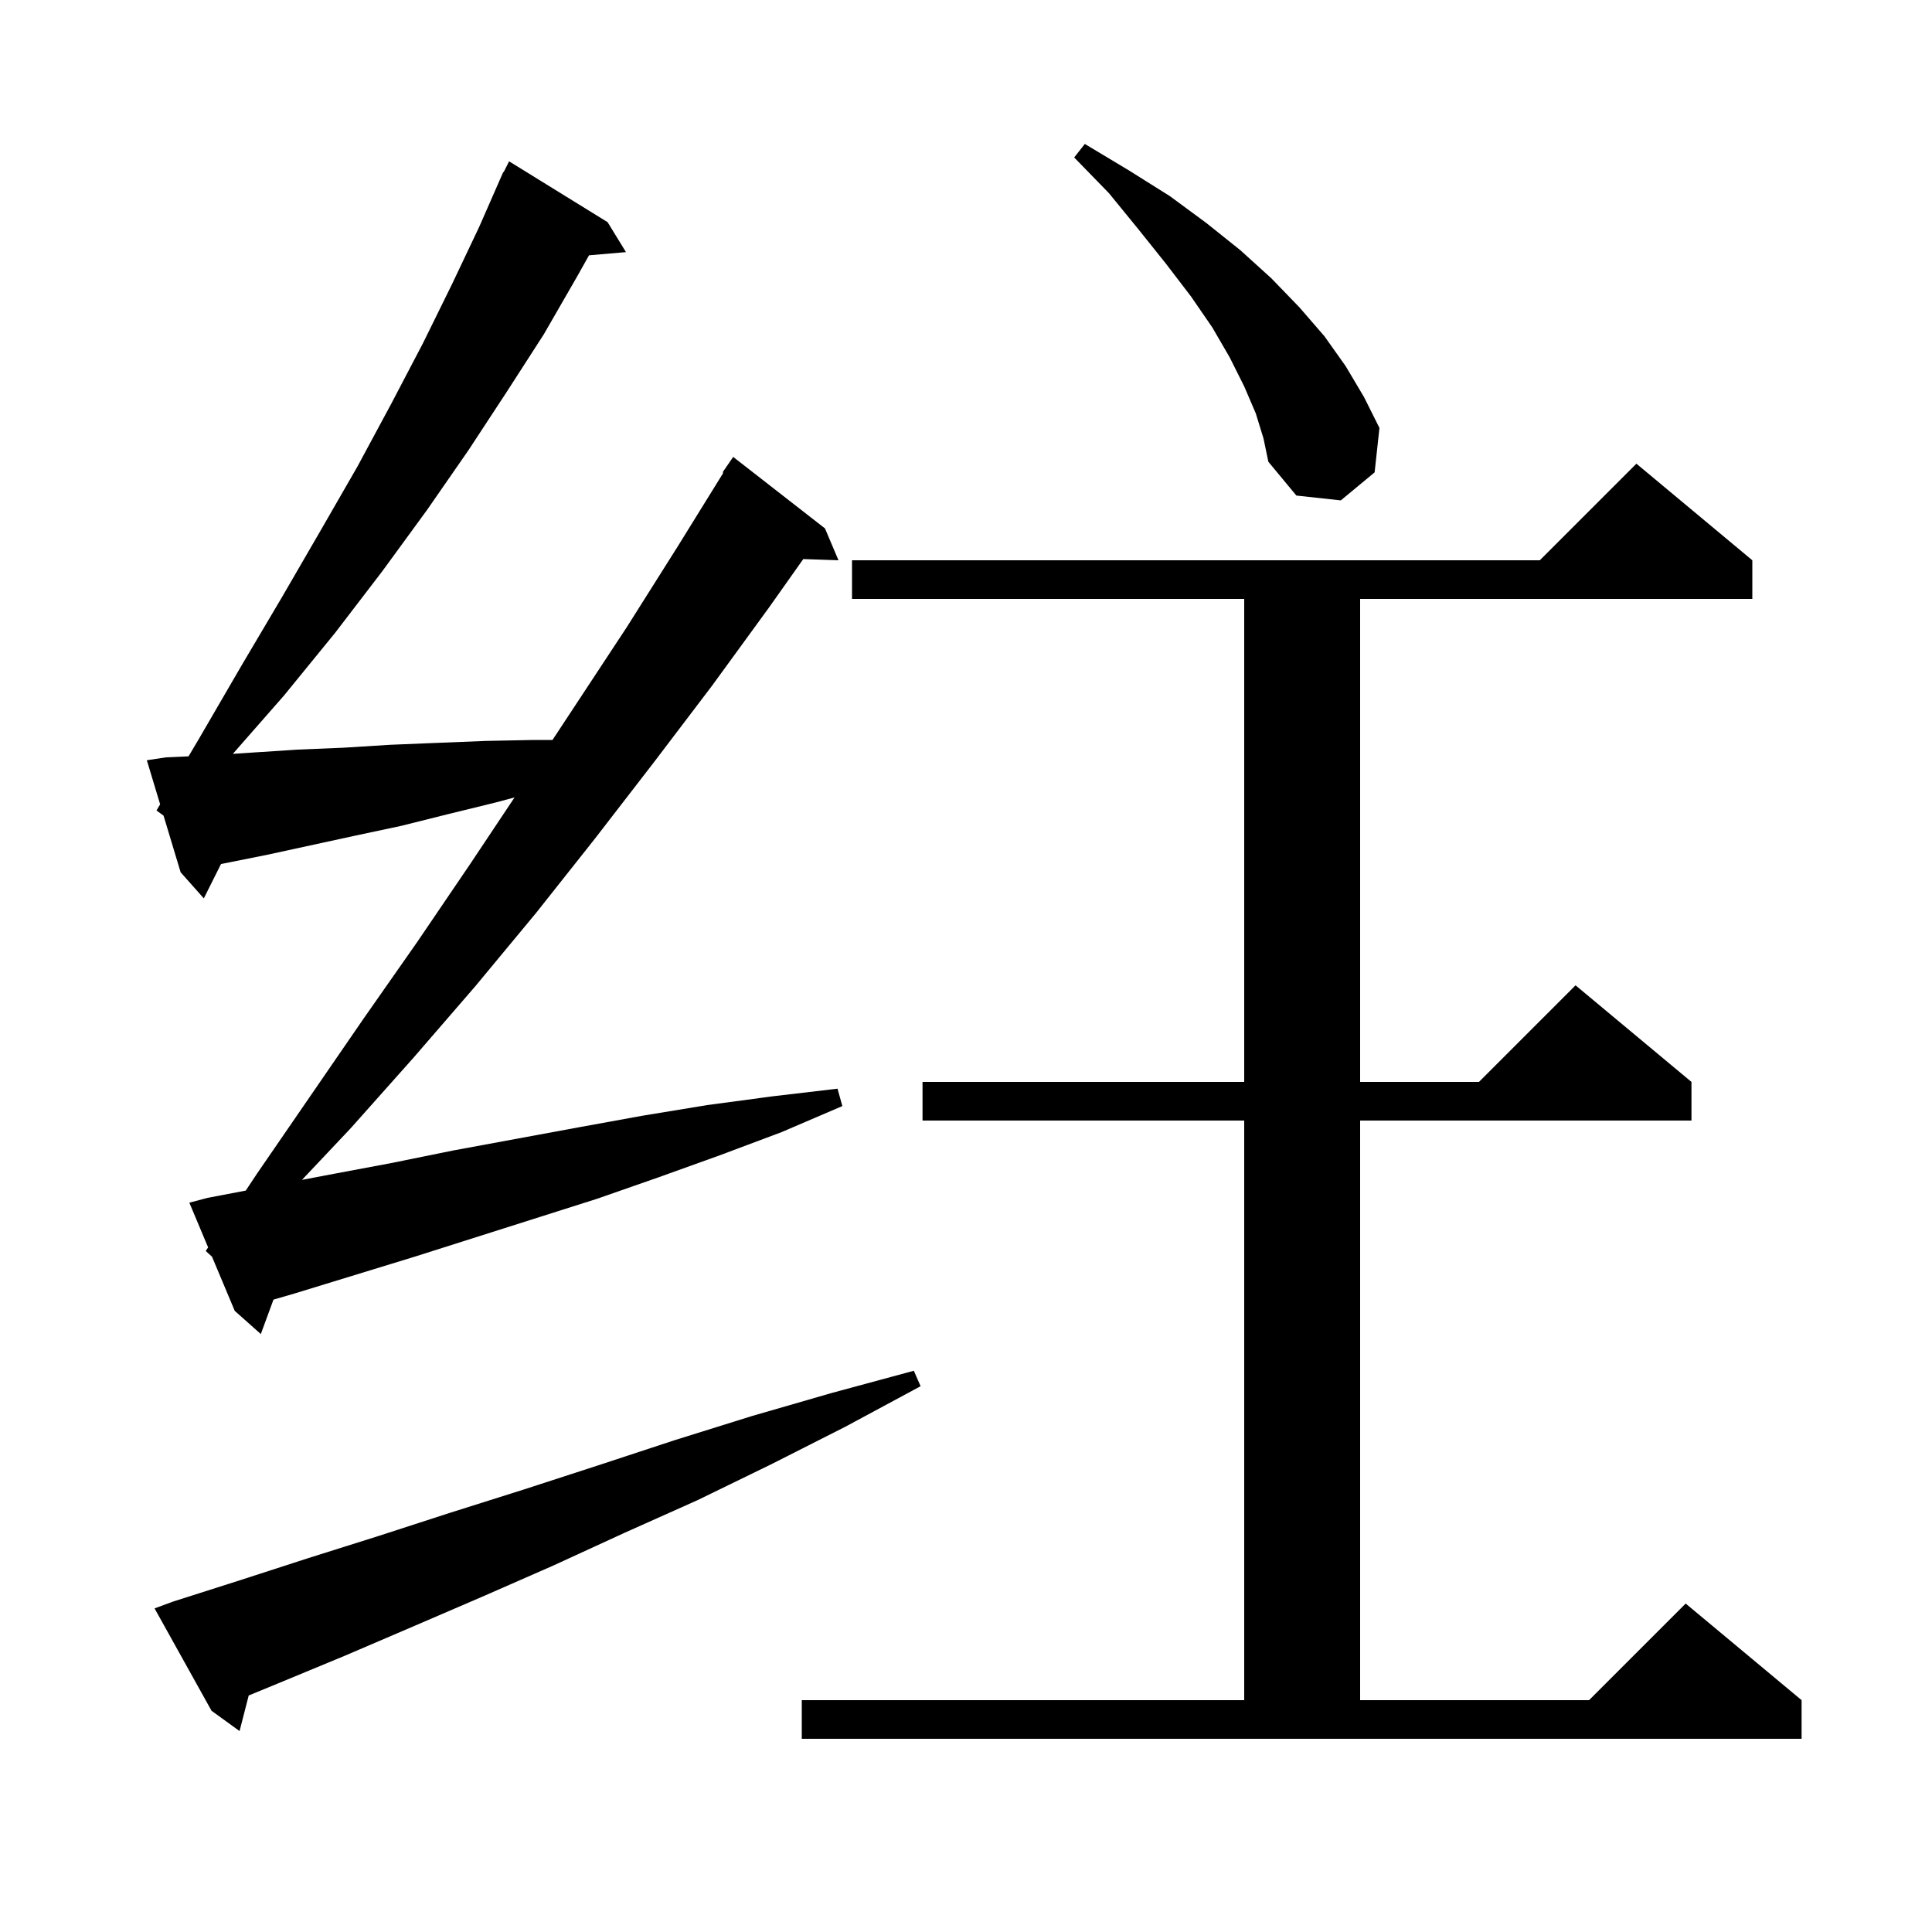 <svg xmlns="http://www.w3.org/2000/svg" xmlns:xlink="http://www.w3.org/1999/xlink" version="1.1" baseProfile="full" viewBox="0 0 200 200" width="200" height="200"><g fill="currentColor"><path d="M 83.0 176.0 L 128.8 176.0 L 128.8 116.0 L 95.5 116.0 L 95.5 112.0 L 128.8 112.0 L 128.8 62.0 L 88.2 62.0 L 88.2 58.0 L 159.4 58.0 L 169.4 48.0 L 181.4 58.0 L 181.4 62.0 L 140.8 62.0 L 140.8 112.0 L 153.1 112.0 L 163.1 102.0 L 175.1 112.0 L 175.1 116.0 L 140.8 116.0 L 140.8 176.0 L 164.5 176.0 L 174.5 166.0 L 186.5 176.0 L 186.5 180.0 L 83.0 180.0 Z M 17.9 165.8 L 24.8 163.6 L 31.9 161.3 L 39.2 159.0 L 46.6 156.6 L 54.2 154.2 L 61.9 151.7 L 69.8 149.1 L 77.8 146.6 L 86.1 144.2 L 94.6 141.9 L 95.3 143.5 L 87.5 147.7 L 79.8 151.6 L 72.2 155.3 L 64.6 158.7 L 57.2 162.1 L 49.9 165.3 L 42.7 168.4 L 35.7 171.4 L 28.7 174.3 L 25.747 175.516 L 24.8 179.2 L 21.9 177.1 L 16.0 166.5 Z M 21.3 129.5 L 21.544 129.132 L 19.6 124.5 L 21.5 124.0 L 25.441 123.249 L 26.6 121.5 L 37.6 105.5 L 43.2 97.5 L 48.7 89.4 L 53.265 82.552 L 51.2 83.1 L 46.3 84.3 L 41.5 85.5 L 36.8 86.5 L 27.6 88.5 L 23.1 89.4 L 22.877 89.446 L 21.1 93.0 L 18.7 90.3 L 16.931 84.436 L 16.2 83.9 L 16.577 83.263 L 15.2 78.7 L 17.2 78.4 L 19.518 78.297 L 20.7 76.3 L 25.0 68.9 L 29.2 61.8 L 33.2 54.9 L 37.0 48.3 L 40.5 41.8 L 43.8 35.5 L 46.8 29.4 L 49.6 23.5 L 51.705 18.702 L 51.7 18.7 L 51.743 18.614 L 52.1 17.8 L 52.14 17.819 L 52.7 16.7 L 62.9 23.0 L 64.8 26.1 L 60.975 26.43 L 59.7 28.7 L 56.3 34.6 L 52.5 40.5 L 48.5 46.6 L 44.2 52.8 L 39.6 59.1 L 34.7 65.5 L 29.4 72.0 L 24.104 78.04 L 26.2 77.9 L 30.8 77.6 L 35.6 77.4 L 40.4 77.1 L 45.3 76.9 L 50.3 76.7 L 55.3 76.6 L 57.195 76.6 L 64.9 64.9 L 70.2 56.5 L 74.878 48.943 L 74.8 48.9 L 75.9 47.3 L 85.4 54.7 L 86.8 58.0 L 83.155 57.874 L 79.6 62.9 L 73.7 71.0 L 67.7 78.9 L 61.6 86.8 L 55.5 94.5 L 49.2 102.1 L 42.8 109.5 L 36.3 116.8 L 31.26 122.141 L 34.1 121.6 L 40.5 120.4 L 46.9 119.1 L 59.9 116.7 L 66.5 115.5 L 73.2 114.4 L 79.9 113.5 L 86.7 112.7 L 87.2 114.5 L 80.9 117.2 L 74.5 119.6 L 68.1 121.9 L 61.8 124.1 L 42.9 130.1 L 30.5 133.9 L 28.31 134.536 L 27.0 138.1 L 24.3 135.7 L 21.95 130.1 Z M 130.0 42.8 L 128.8 40.0 L 127.3 37.0 L 125.5 33.9 L 123.3 30.7 L 120.7 27.3 L 117.9 23.8 L 114.8 20.0 L 111.2 16.3 L 112.3 14.9 L 116.8 17.6 L 121.1 20.3 L 124.9 23.1 L 128.4 25.9 L 131.6 28.8 L 134.5 31.8 L 137.1 34.8 L 139.3 37.9 L 141.2 41.1 L 142.8 44.3 L 142.3 48.9 L 138.8 51.8 L 134.2 51.3 L 131.3 47.8 L 130.8 45.4 Z "/></g></svg>